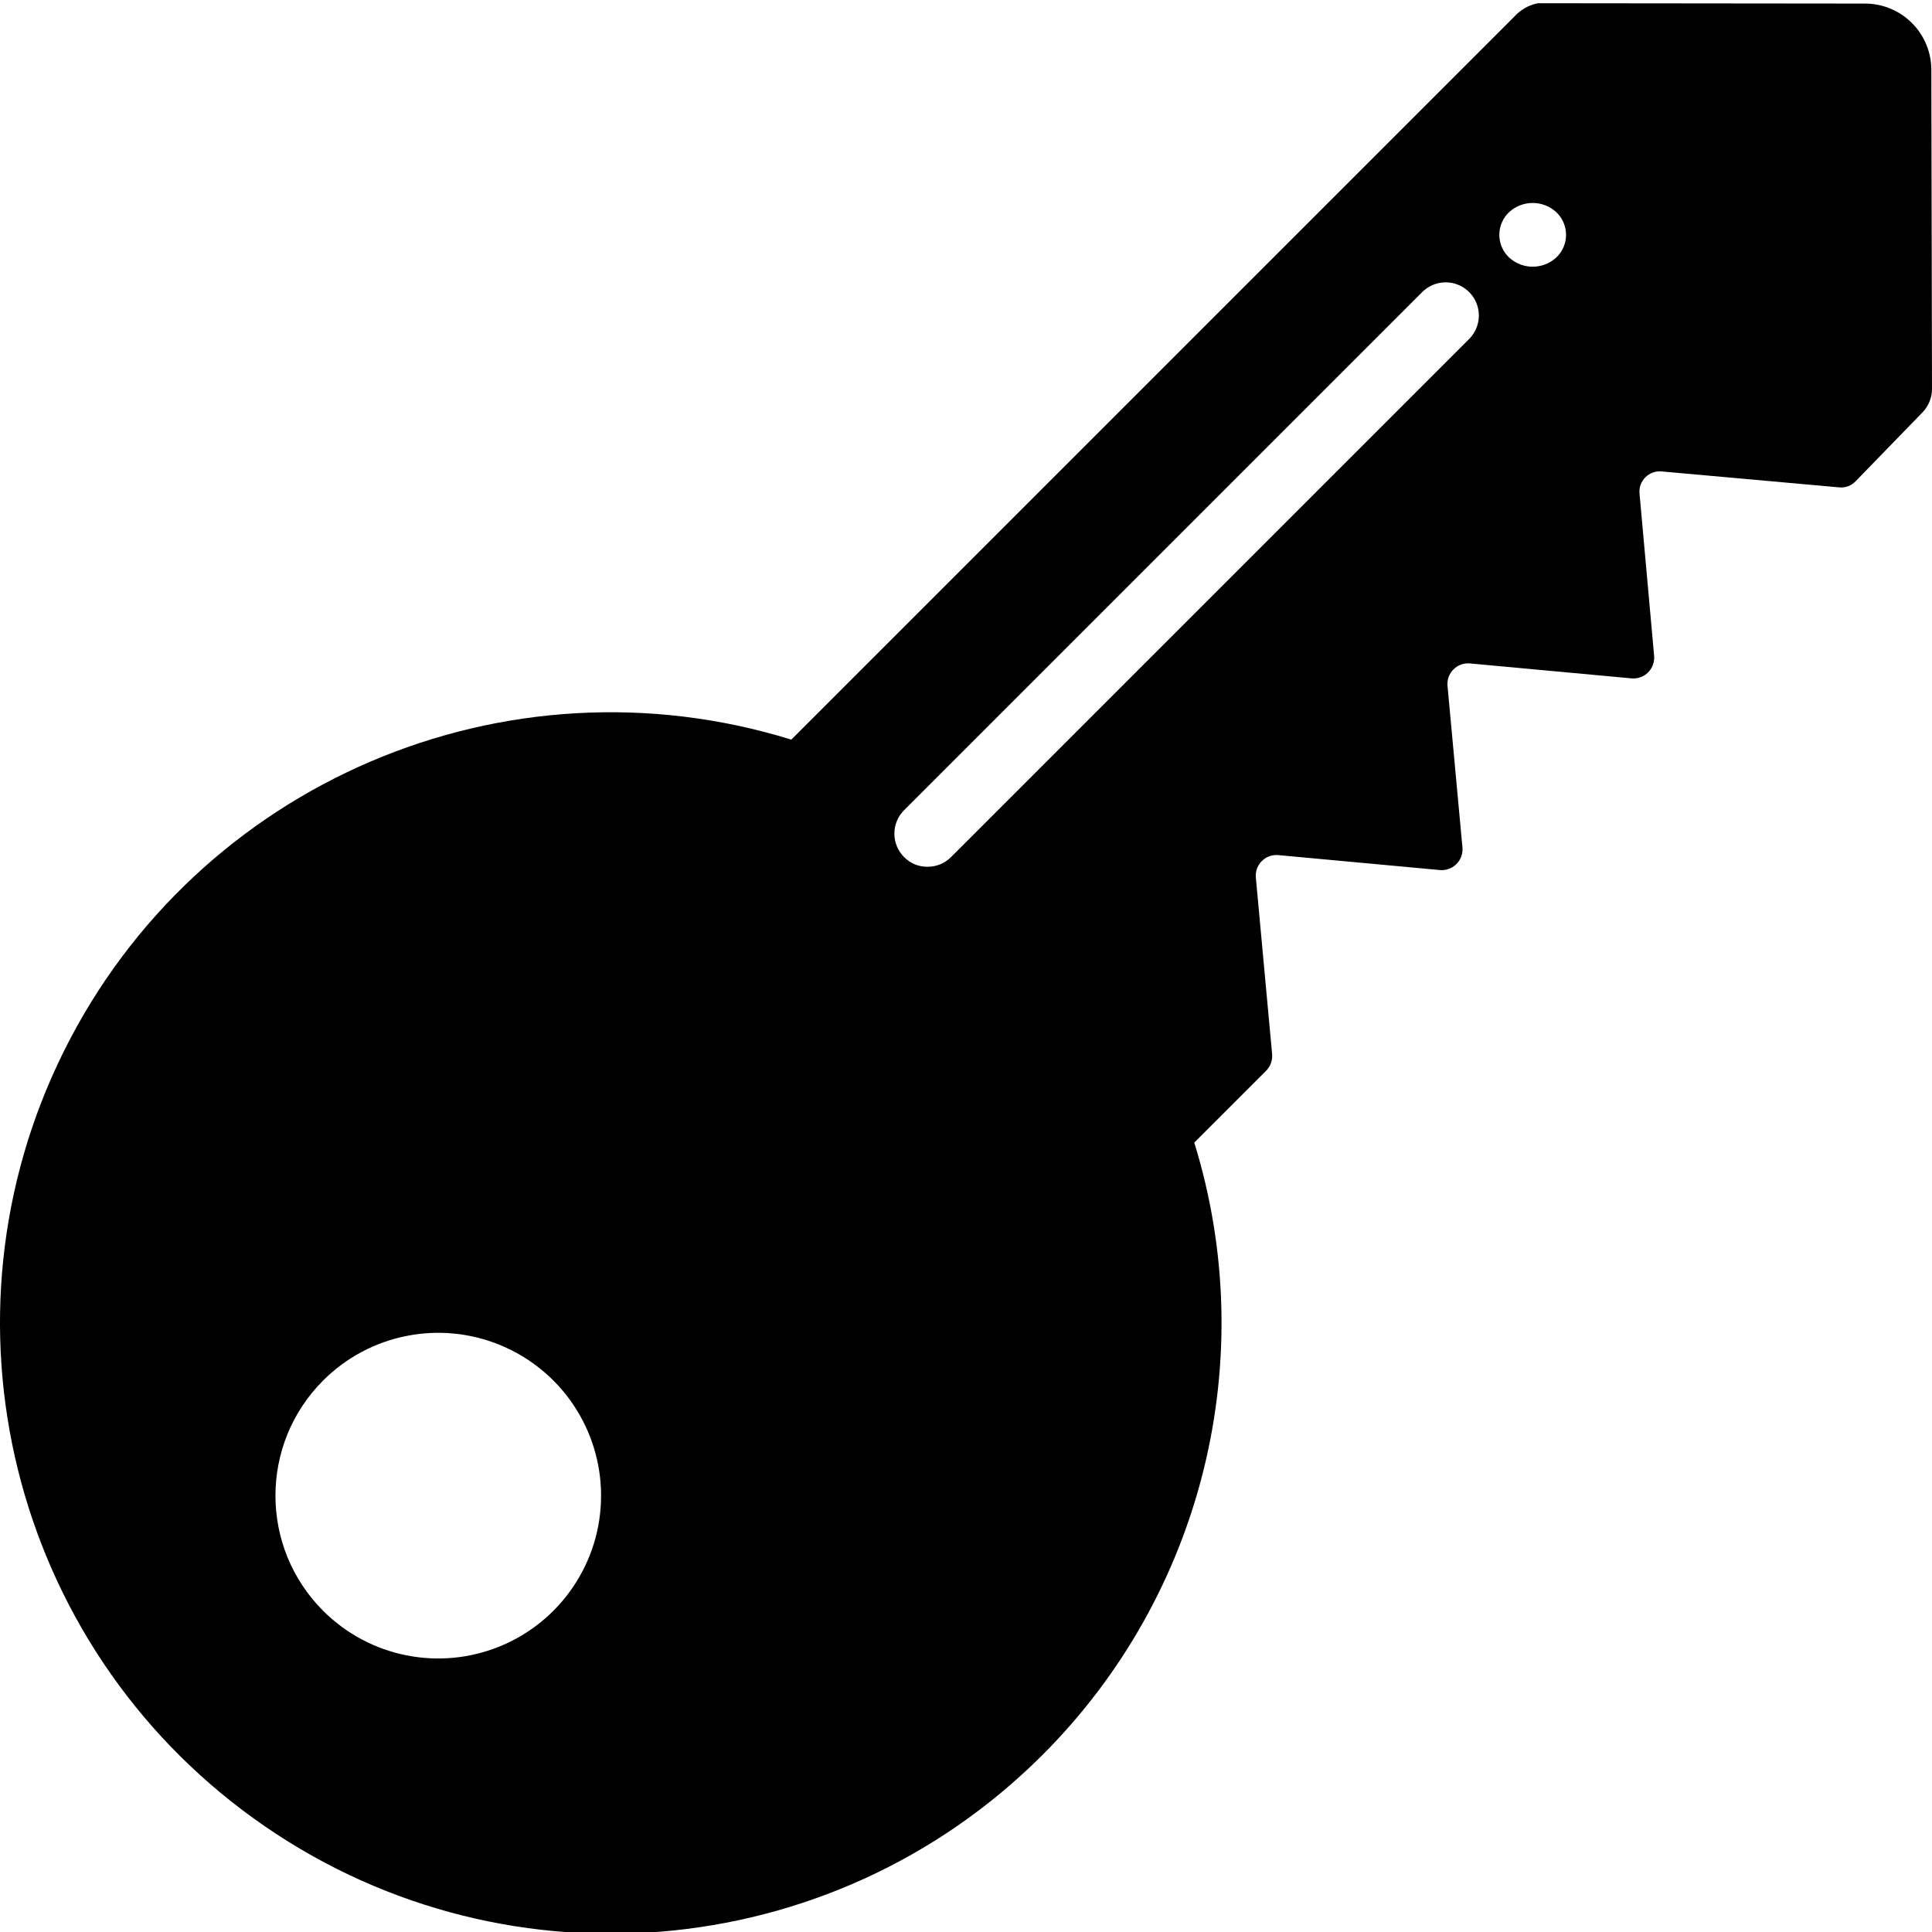 <?xml version="1.0" encoding="UTF-8"?>
<svg xmlns="http://www.w3.org/2000/svg" height="503pt" viewBox="0 0 503.844 503" width="503pt">
  <path d="m271.883 457.23c41.789-41.762 57.023-103.23 39.57-159.676l18.746-18.742c1.102-1.133 1.668-2.68 1.562-4.254l-4.254-46.168c-.133-1.578.438-3.137 1.559-4.254 1.117-1.121 2.676-1.691 4.254-1.559l42.262 3.906c1.578.117 3.125-.457 4.242-1.574 1.117-1.117 1.691-2.664 1.574-4.242l-3.906-42.262c-.133-1.578.438-3.137 1.559-4.258 1.121-1.121 2.676-1.688 4.258-1.555l42.262 3.906c1.574.117 3.125-.457 4.242-1.574 1.113-1.117 1.691-2.668 1.57-4.242l-3.816-42.434c-.137-1.559.426-3.094 1.531-4.199 1.102-1.102 2.637-1.664 4.195-1.531l46.426 4.168c1.555.133 3.086-.441 4.168-1.562l17.527-18.051c1.559-1.641 2.43-3.812 2.43-6.074l-.172-82.961c.062-4.652-1.754-9.137-5.035-12.434s-7.754-5.137-12.41-5.098l-85.129-.086c-2.379.449-4.543 1.672-6.16 3.473l-188.574 188.57c-74.566-23.078-154.871 11.289-189.656 81.164-34.789 69.875-13.809 154.664 49.555 200.254 63.359 45.59 150.422 38.539 205.621-16.652zm121.664-402.312c3.48-3.211 8.844-3.211 12.324 0 1.621 1.535 2.539 3.672 2.539 5.902 0 2.234-.918 4.367-2.539 5.902-3.48 3.211-8.844 3.211-12.324 0-1.621-1.535-2.539-3.668-2.539-5.902 0-2.23.918-4.367 2.539-5.902zm-157.766 155.945 135.117-135.117c2.184-2.184 5.371-3.039 8.355-2.238 2.988.801 5.32 3.133 6.121 6.117.797 2.984-.055 6.172-2.242 8.359l-135.113 135.113c-1.629 1.641-3.852 2.547-6.164 2.52-2.285.027-4.48-.883-6.074-2.52-1.625-1.621-2.539-3.82-2.539-6.117s.914-4.496 2.539-6.117zm-151.516 148.738c12.145-12.145 30.406-15.777 46.273-9.203 15.867 6.57 26.215 22.055 26.215 39.23 0 17.176-10.348 32.66-26.215 39.23-15.867 6.574-34.129 2.941-46.273-9.203-16.574-16.586-16.574-43.469 0-60.055zm0 0"></path>
</svg>
